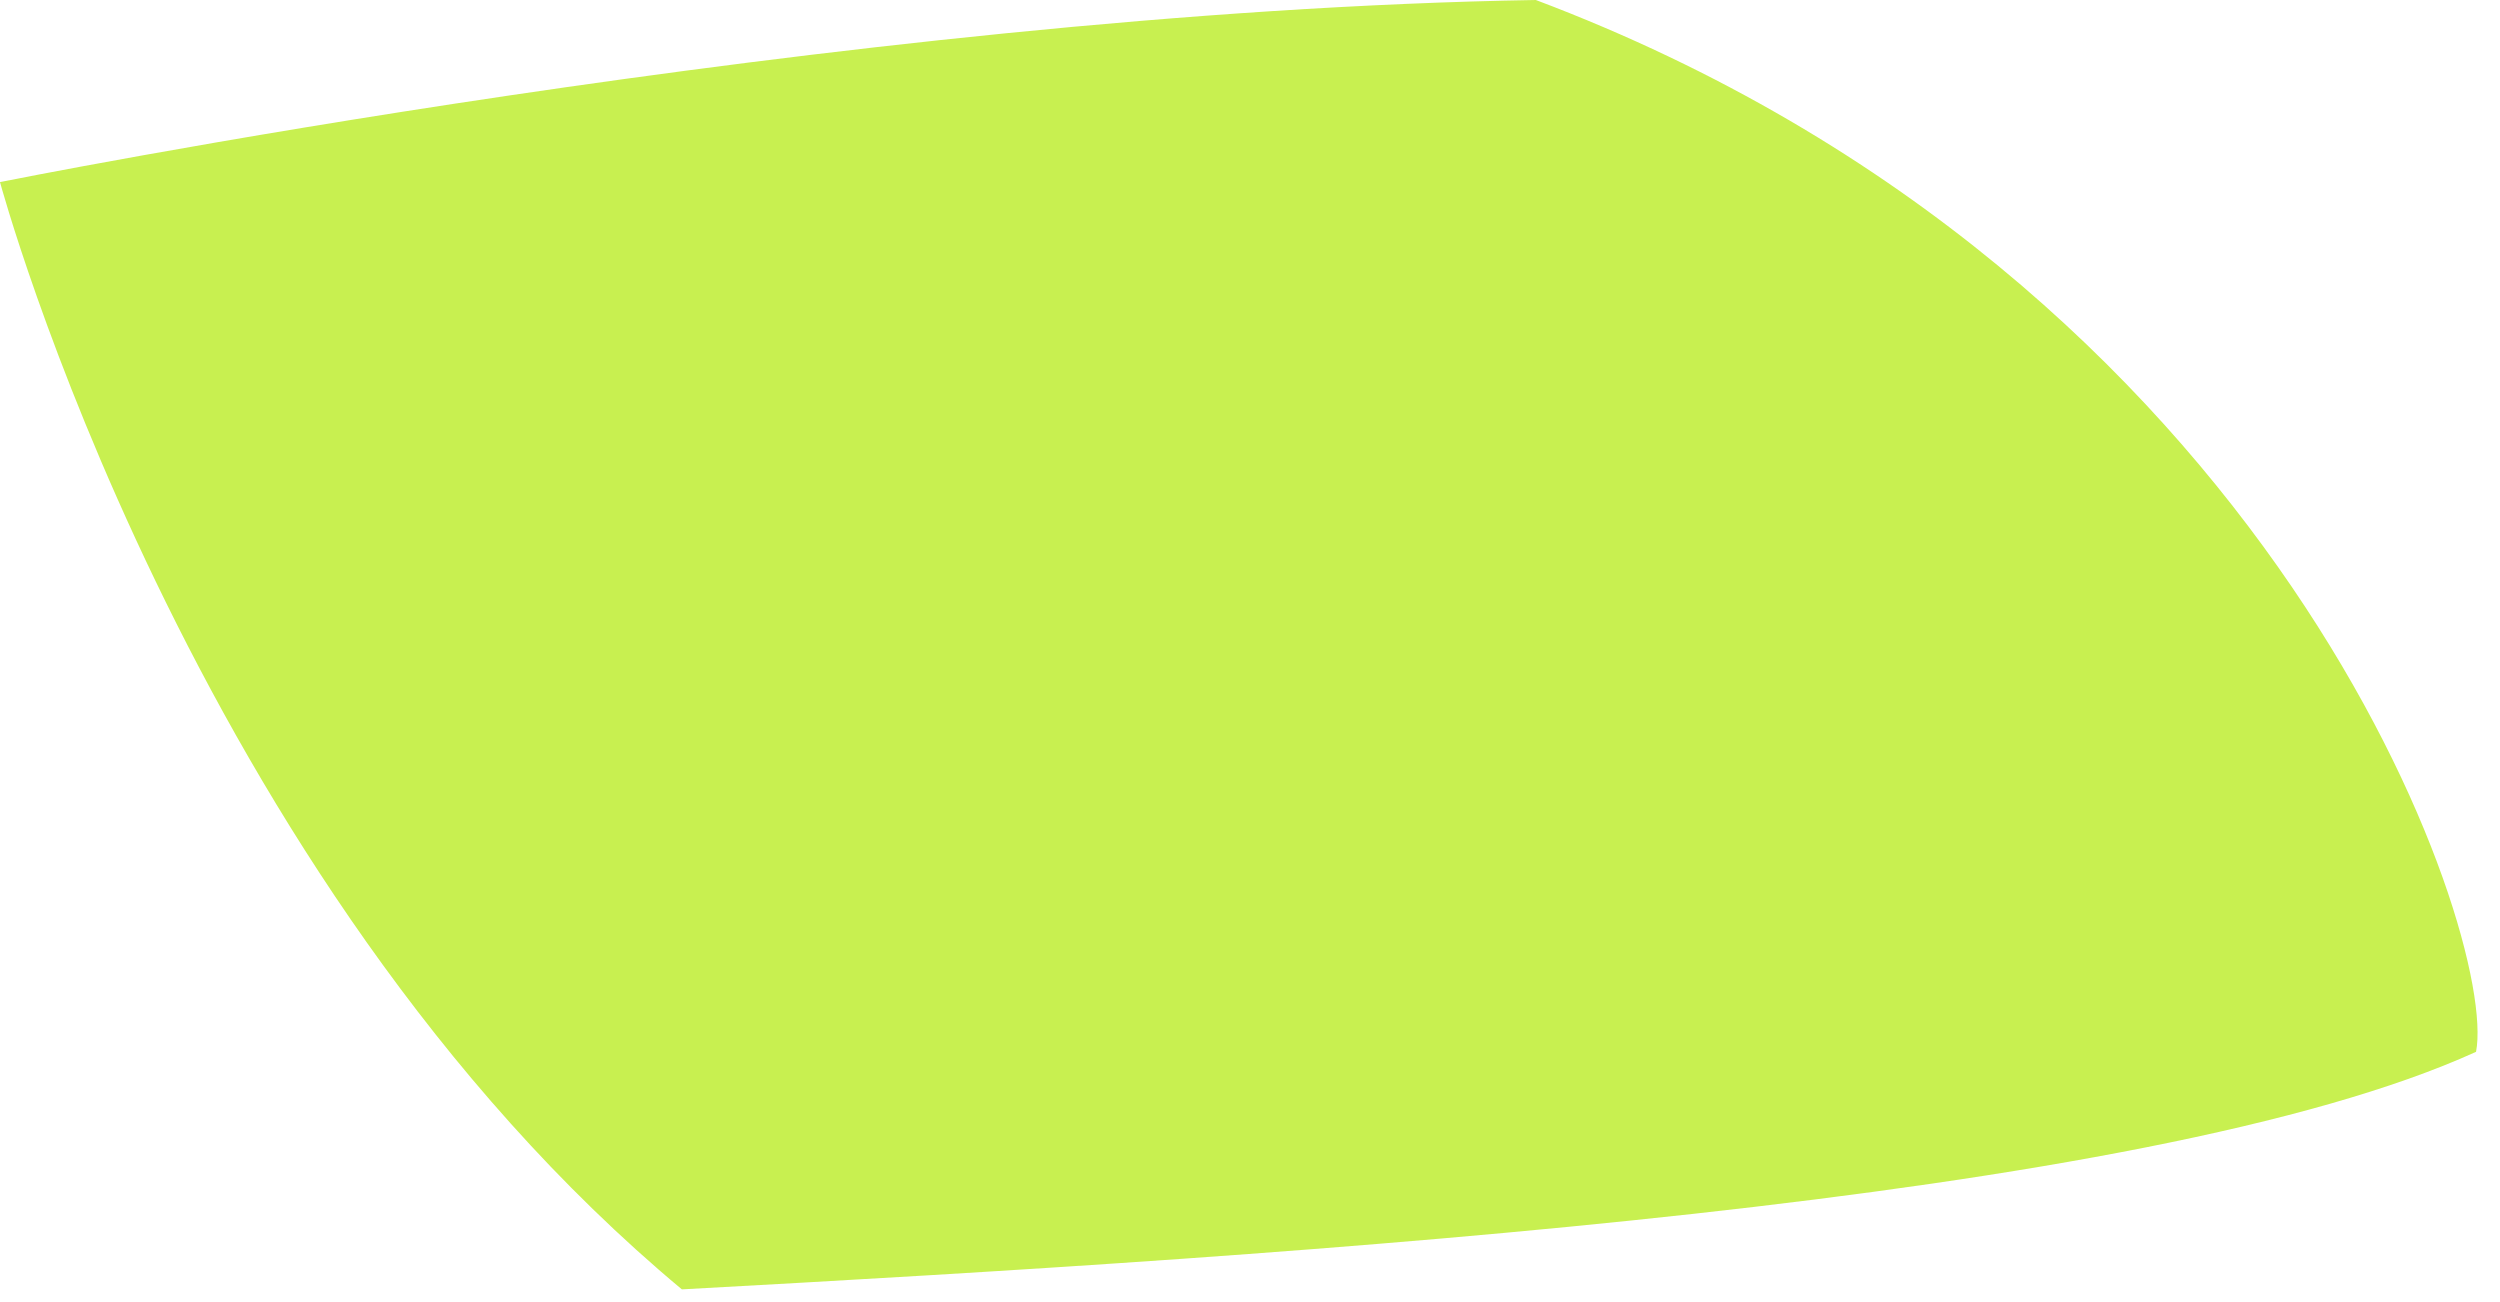 <?xml version="1.0" encoding="utf-8"?>
<svg xmlns="http://www.w3.org/2000/svg" fill="none" height="100%" overflow="visible" preserveAspectRatio="none" style="display: block;" viewBox="0 0 48 25" width="100%">
<path d="M0 3.496C0 3.496 3.602 16.844 13.092 24.756C25.286 24.088 41.208 23.077 47.54 20.195C47.971 17.958 43.693 5.357 29.488 0C16.306 0.218 0 3.496 0 3.496Z" fill="#C8F050" id="Vector"/>
</svg>